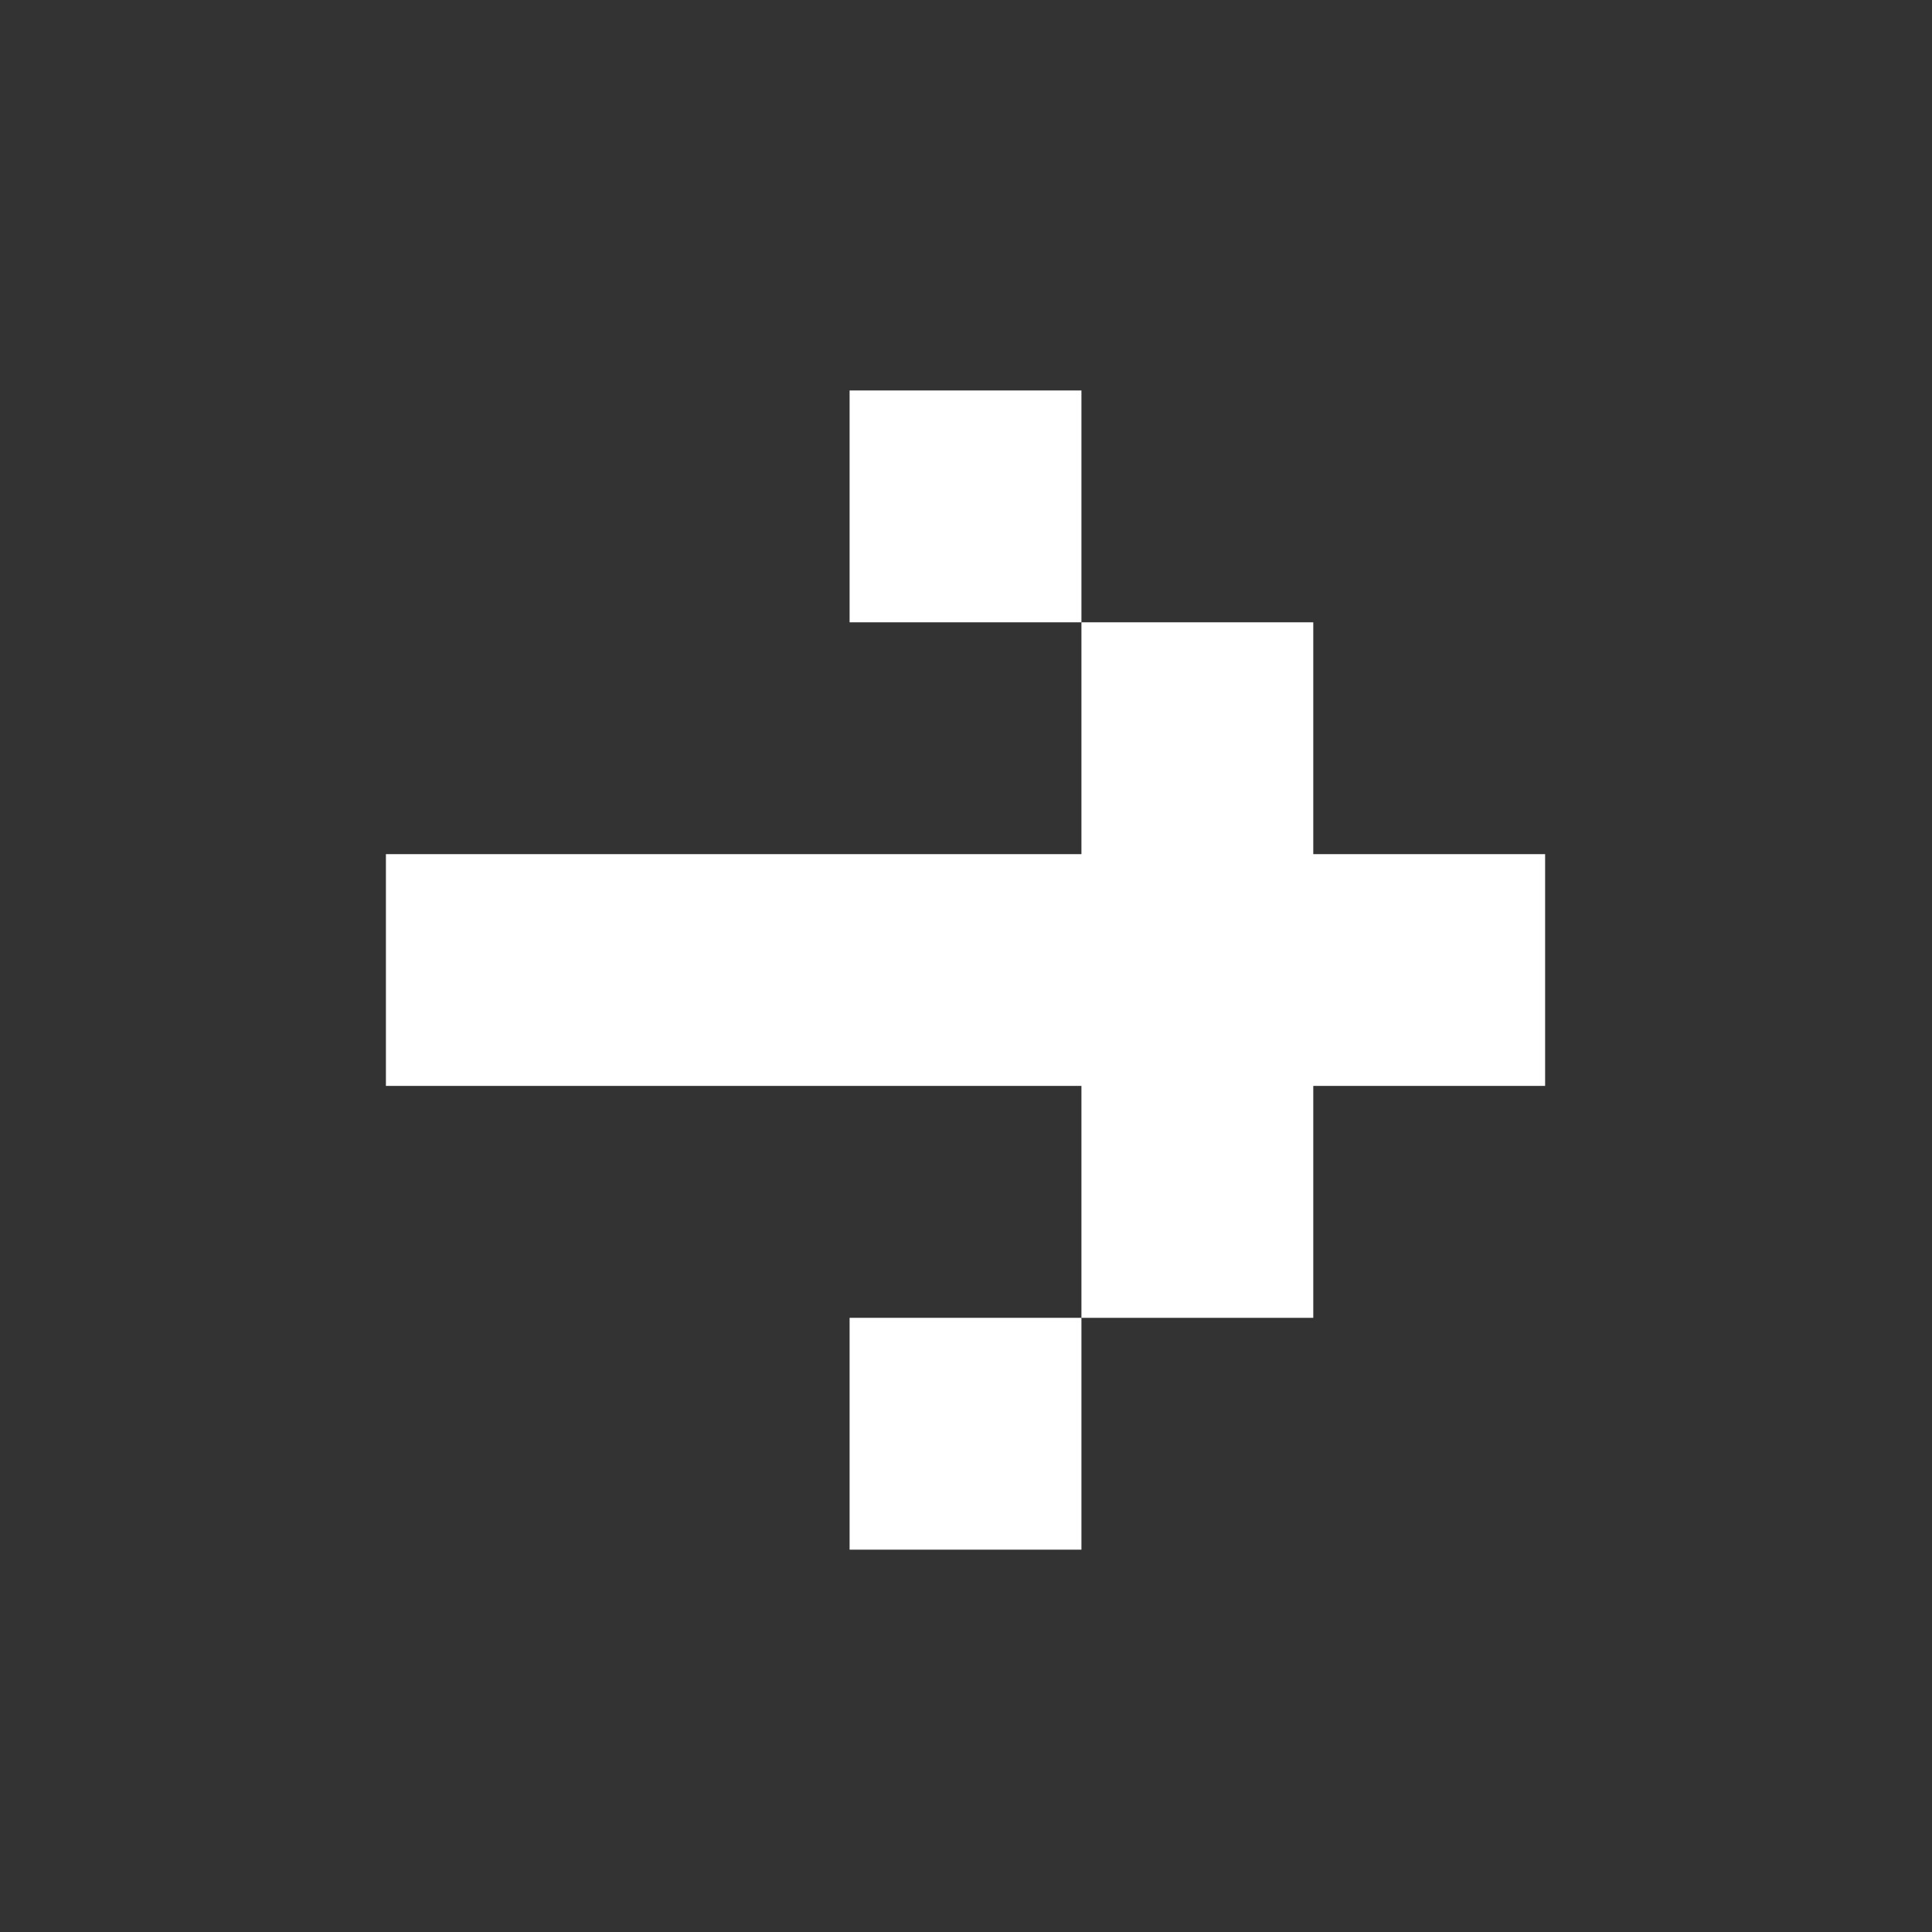<svg width="48" height="48" viewBox="0 0 48 48" fill="none" xmlns="http://www.w3.org/2000/svg">
<rect x="0" y="0" width="48" height="48" fill="#333333" stroke="none"/>
<path d="M9.588 21.221V26.979H26.868V32.741H32.628V26.979H38.388V21.221H32.628V15.461H26.868V21.221H9.588Z" fill="white"/>
<path d="M26.868 9.701H21.108V15.461H26.868V9.701Z" fill="white"/>
<path d="M26.868 32.741H21.108V38.501H26.868V32.741Z" fill="white"/>
</svg>
